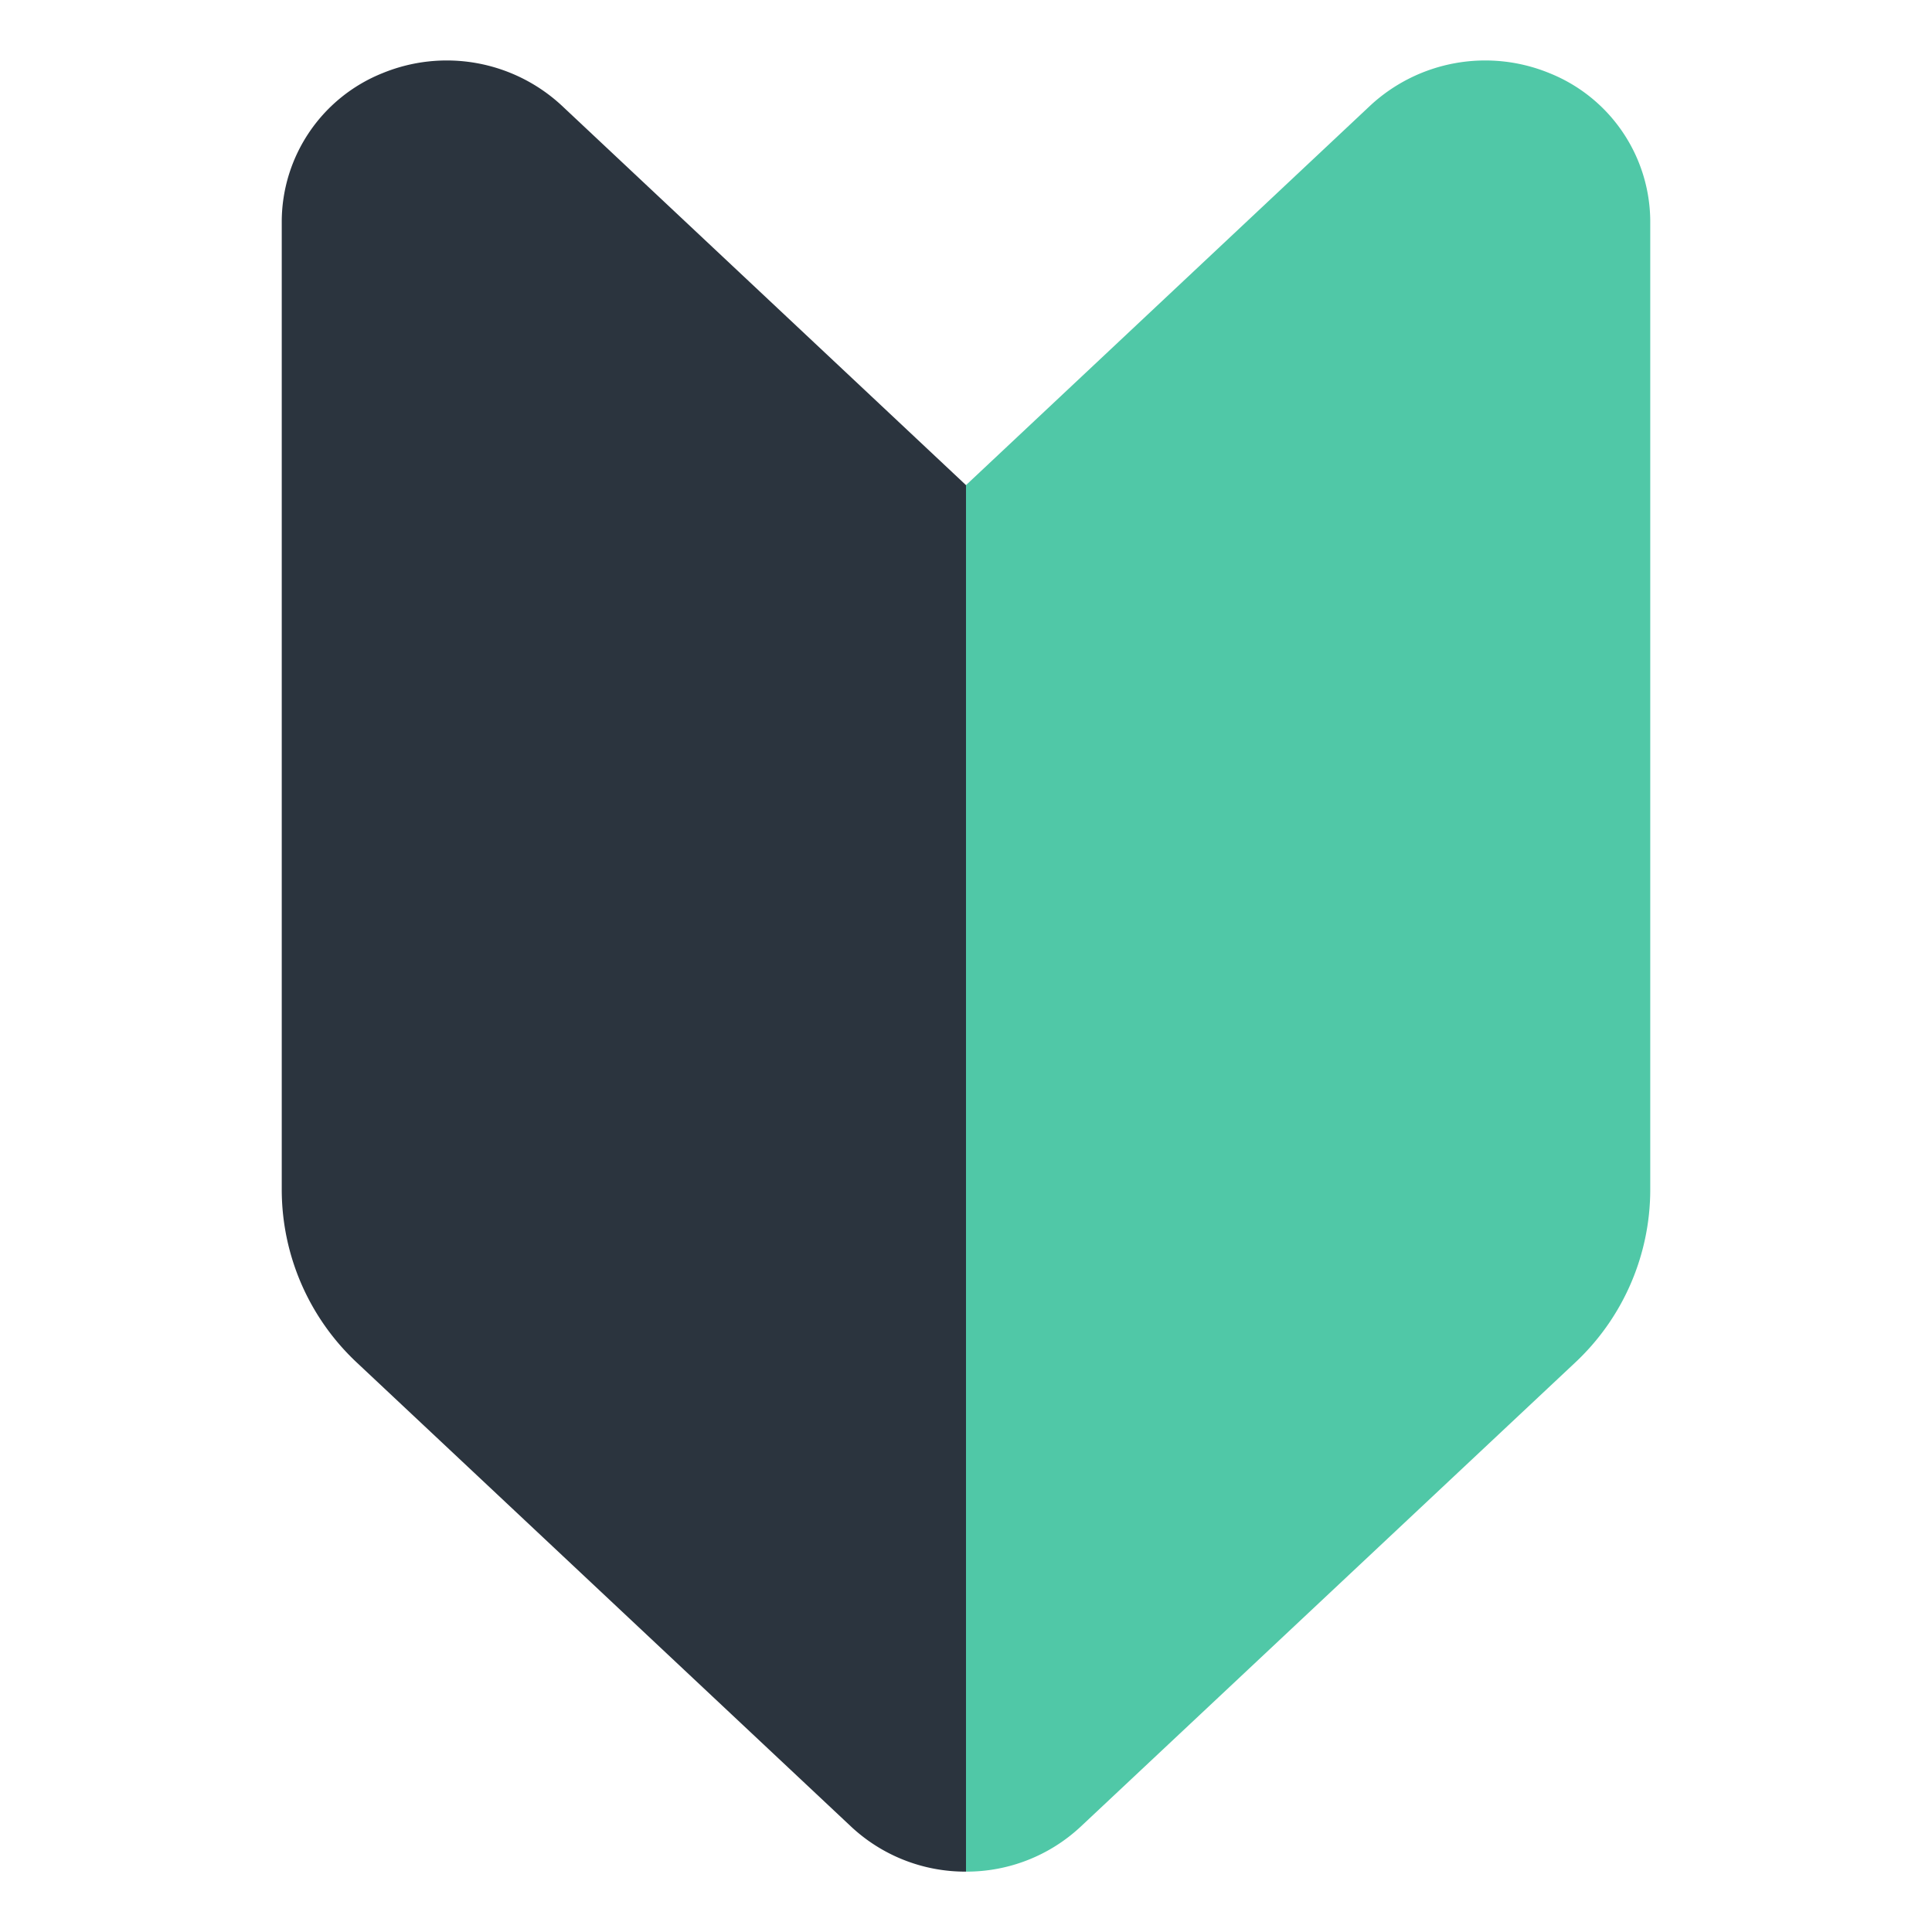 <svg xmlns="http://www.w3.org/2000/svg" width="48" height="48" viewBox="0 0 48 48"><defs><style>.a{fill:#2b343e;}.b{fill:#50c8a7;}</style></defs><title>icon-introduction</title><path class="a" d="M24,12.053,13.952,2.619a4.2,4.2,0,0,0-4.452-.8A3.983,3.983,0,0,0,7,5.485V29.568a5.889,5.889,0,0,0,1.874,4.293L21.148,45.384A4.152,4.152,0,0,0,24,46.5Z"/><path class="b" d="M24,12.053,34.048,2.619a4.2,4.2,0,0,1,4.452-.8A3.983,3.983,0,0,1,41,5.485V29.568a5.889,5.889,0,0,1-1.874,4.293L26.852,45.38A4.152,4.152,0,0,1,24,46.5Z"/></svg>